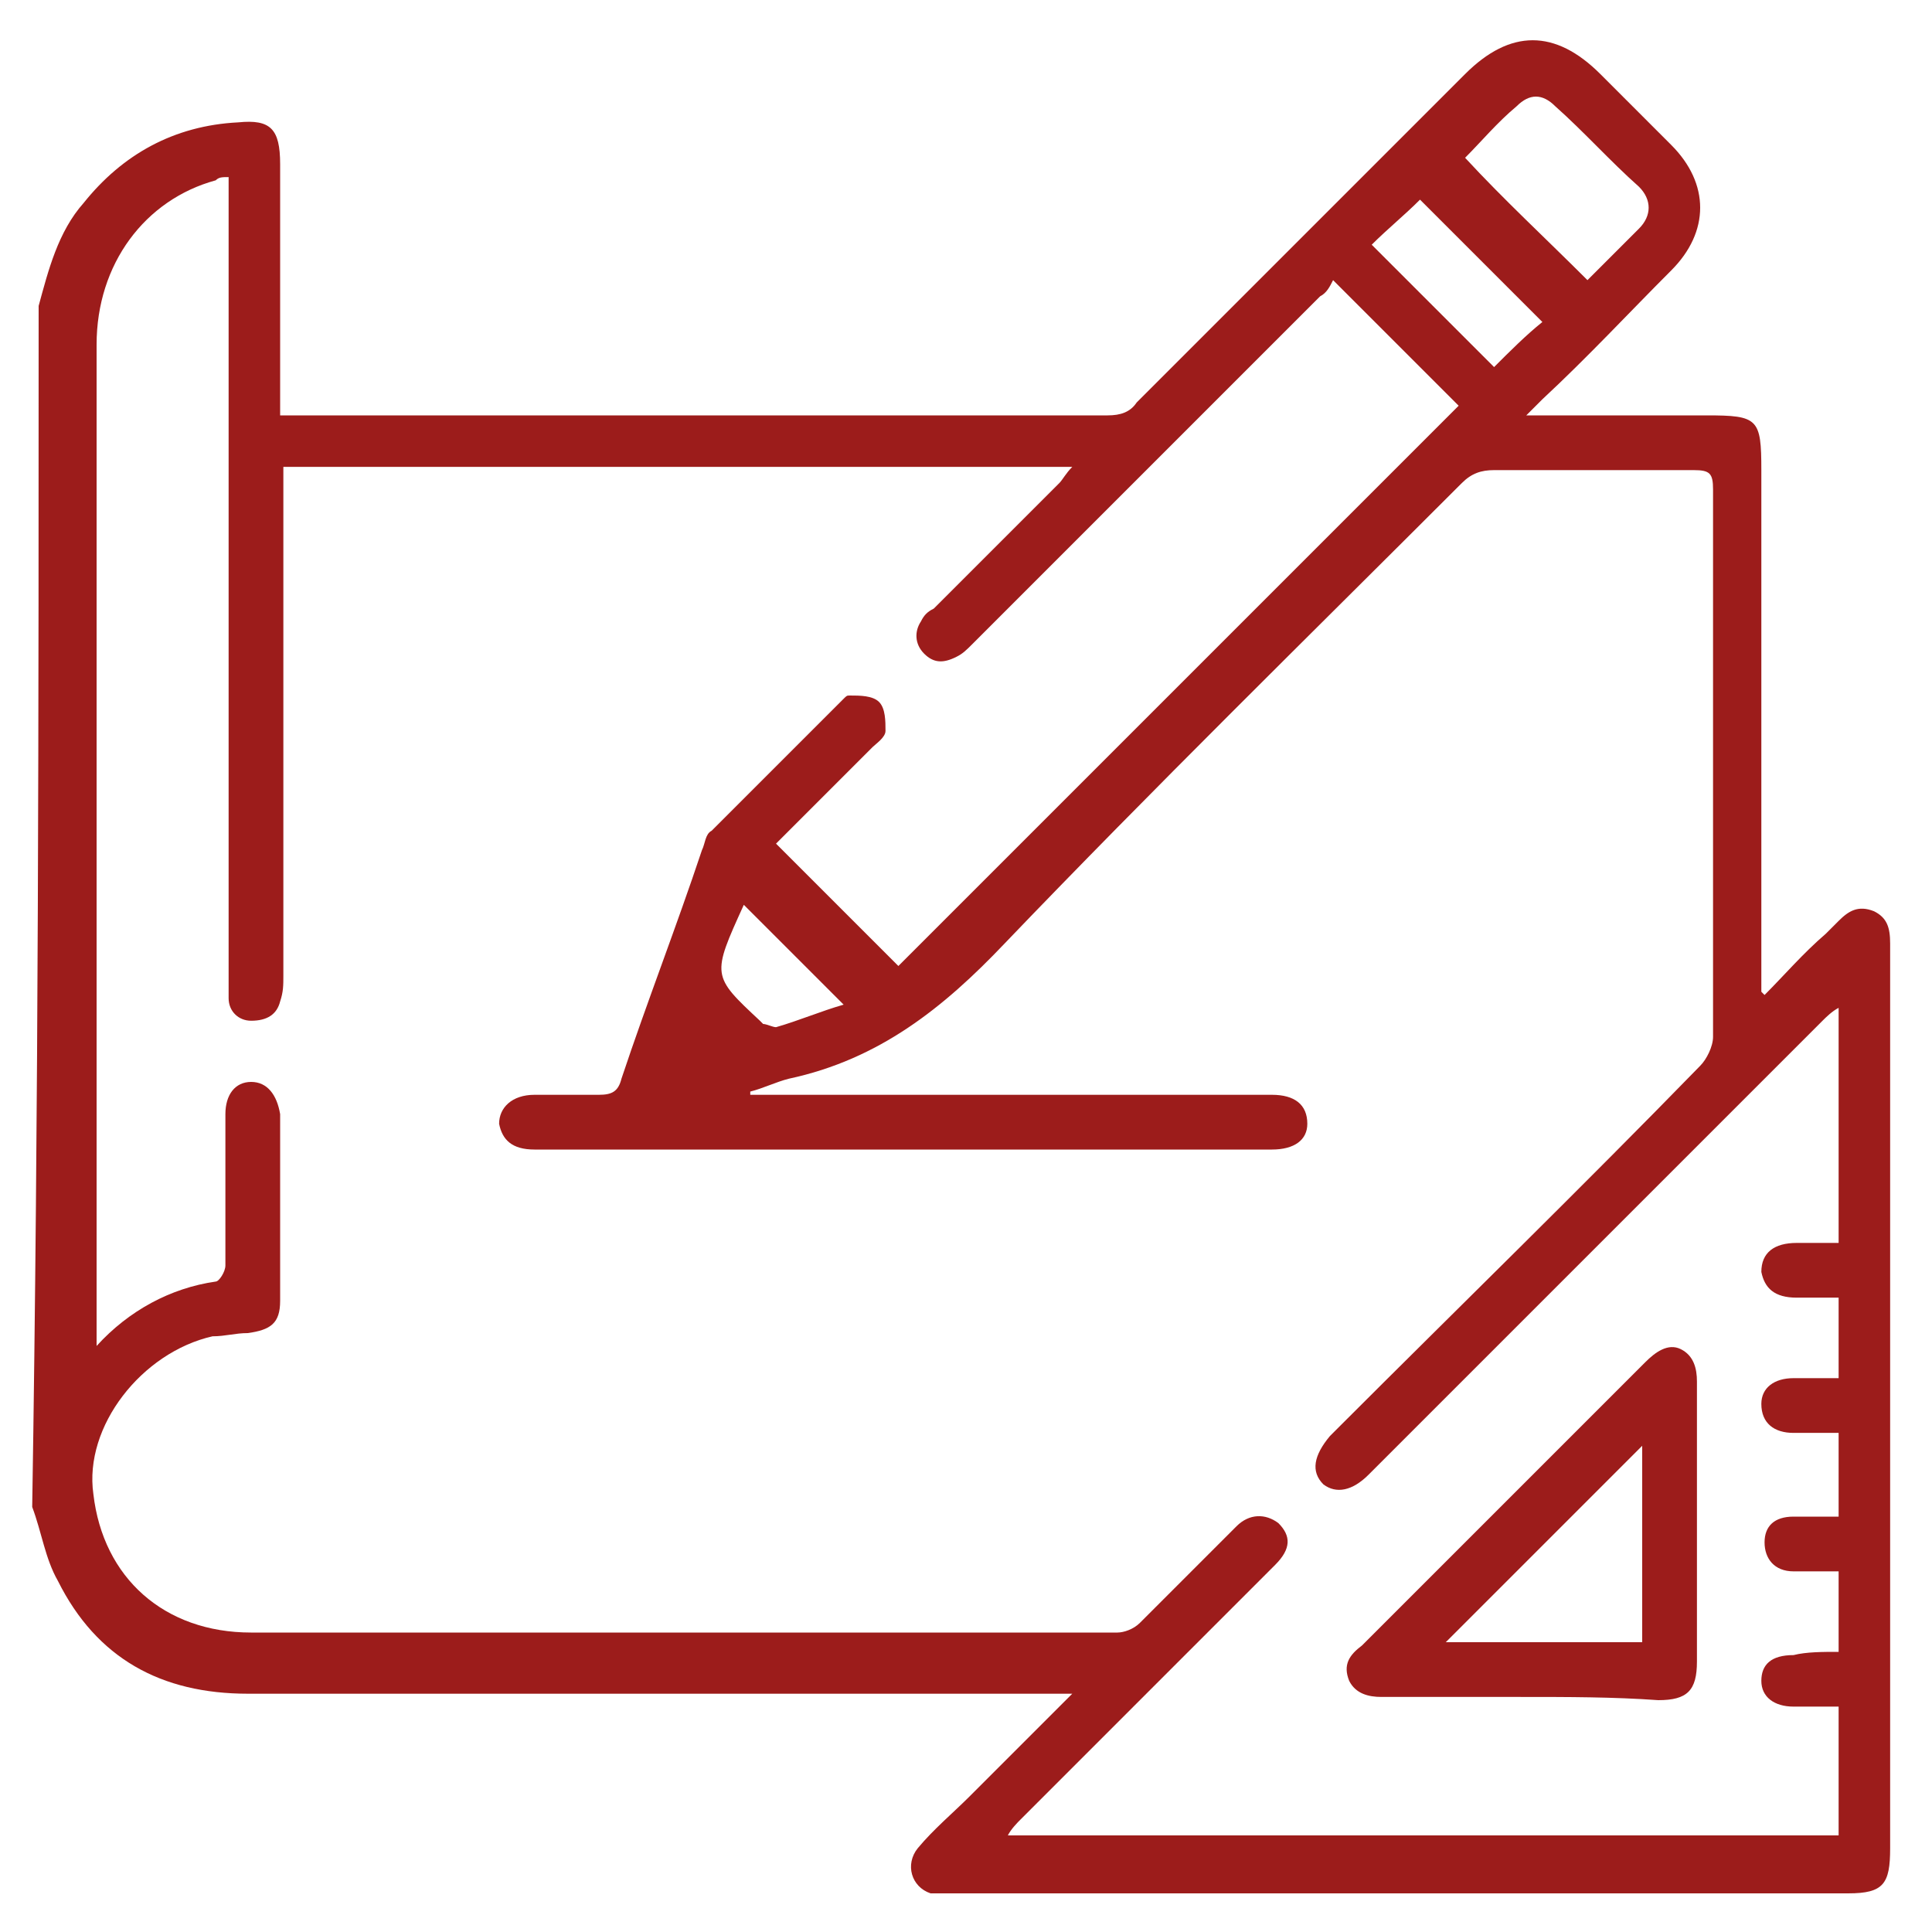 <?xml version="1.0" encoding="utf-8"?>
<!-- Generator: Adobe Illustrator 23.0.0, SVG Export Plug-In . SVG Version: 6.00 Build 0)  -->
<svg version="1.1" id="Layer_1" xmlns="http://www.w3.org/2000/svg" xmlns:xlink="http://www.w3.org/1999/xlink" x="0px" y="0px"
	 viewBox="0 0 60 60" style="enable-background:new 0 0 60 60;" xml:space="preserve">
<style type="text/css">
	.st0{fill:#9C1C1B;}
</style>
<g>
	<path class="st0" d="M1.2,9.5c0.3-1.1,0.6-2.3,1.4-3.2c1.2-1.5,2.8-2.4,4.8-2.5c1-0.1,1.3,0.2,1.3,1.3c0,2.4,0,4.8,0,7.1
		c0,0.2,0,0.4,0,0.7c0.2,0,0.4,0,0.6,0c8.4,0,16.7,0,25.1,0c0.4,0,0.7-0.1,0.9-0.4c3.4-3.4,6.8-6.8,10.2-10.2c1.4-1.4,2.8-1.4,4.2,0
		c0.7,0.7,1.5,1.5,2.2,2.2c1.2,1.2,1.2,2.7,0,3.9c-1.3,1.3-2.6,2.7-4,4c-0.1,0.1-0.3,0.3-0.5,0.5c0.3,0,0.5,0,0.7,0
		c1.6,0,3.3,0,4.9,0c1.6,0,1.7,0.1,1.7,1.7c0,5.2,0,10.3,0,15.5c0,0.2,0,0.4,0,0.7c0,0,0.1,0.1,0.1,0.1c0.6-0.6,1.2-1.3,1.9-1.9
		c0.1-0.1,0.3-0.3,0.4-0.4c0.3-0.3,0.6-0.5,1.1-0.3c0.4,0.2,0.5,0.5,0.5,1c0,4.1,0,8.1,0,12.2c0,5.3,0,10.6,0,15.9
		c0,1.1-0.2,1.4-1.3,1.4c-9.3,0-18.6,0-27.8,0c-0.2,0-0.5,0-0.7,0c-0.6-0.2-0.8-0.9-0.4-1.4c0.5-0.6,1.1-1.1,1.6-1.6
		c1-1,2.1-2.1,3.2-3.2c-0.4,0-0.6,0-0.8,0c-8.3,0-16.5,0-24.8,0c-2.7,0-4.7-1.1-5.9-3.5c-0.4-0.7-0.5-1.5-0.8-2.3
		C1.2,34.3,1.2,21.9,1.2,9.5z M57.1,51.3c0-0.9,0-1.7,0-2.5c-0.5,0-1,0-1.4,0c-0.6,0-0.9-0.4-0.9-0.9c0-0.5,0.3-0.8,0.9-0.8
		c0.5,0,0.9,0,1.4,0c0-0.5,0-0.9,0-1.3c0-0.4,0-0.8,0-1.3c-0.5,0-1,0-1.4,0c-0.6,0-1-0.3-1-0.9c0-0.5,0.4-0.8,1-0.8
		c0.5,0,0.9,0,1.4,0c0-0.5,0-0.9,0-1.3c0-0.4,0-0.8,0-1.2c-0.1,0-0.2,0-0.2,0c-0.4,0-0.7,0-1.1,0c-0.7,0-1-0.3-1.1-0.8
		c0-0.6,0.4-0.9,1.1-0.9c0.4,0,0.8,0,1.3,0c0-2.5,0-4.9,0-7.3c-0.2,0.1-0.4,0.3-0.5,0.4c-4.7,4.7-9.4,9.4-14.1,14.1
		c-0.5,0.5-1,0.6-1.4,0.3c-0.4-0.4-0.3-0.9,0.2-1.5c0.1-0.1,0.2-0.2,0.3-0.3c3.7-3.7,7.5-7.4,11.2-11.2c0.2-0.2,0.4-0.6,0.4-0.9
		c0-5.7,0-11.3,0-17c0-0.5-0.1-0.6-0.6-0.6c-2.1,0-4.1,0-6.2,0c-0.4,0-0.7,0.1-1,0.4c-4.8,4.8-9.6,9.5-14.2,14.3
		c-1.9,2-3.9,3.6-6.7,4.2c-0.4,0.1-0.8,0.3-1.2,0.4c0,0,0,0.1,0,0.1c1,0,1.9,0,2.9,0c4.4,0,8.9,0,13.3,0c0.7,0,1.1,0.3,1.1,0.9
		c0,0.5-0.4,0.8-1.1,0.8c-7.6,0-15.3,0-22.9,0c-0.7,0-1-0.3-1.1-0.8c0-0.5,0.4-0.9,1.1-0.9c0.7,0,1.4,0,2,0c0.4,0,0.6-0.1,0.7-0.5
		c0.8-2.4,1.7-4.7,2.5-7.1c0.1-0.2,0.1-0.5,0.3-0.6c1.4-1.4,2.7-2.7,4.1-4.1c0.1-0.1,0.1-0.1,0.2-0.1c0.3,0,0.7,0,0.9,0.2
		c0.2,0.2,0.2,0.6,0.2,0.9c0,0.2-0.3,0.4-0.4,0.5c-1,1-2,2-3,3c1.3,1.3,2.6,2.6,3.8,3.8c5.8-5.8,11.6-11.6,17.4-17.4
		c-1.2-1.2-2.5-2.5-3.9-3.9c-0.1,0.2-0.2,0.4-0.4,0.5c-3.6,3.6-7.2,7.2-10.8,10.8c-0.2,0.2-0.3,0.3-0.5,0.4c-0.4,0.2-0.7,0.2-1-0.1
		c-0.3-0.3-0.3-0.7-0.1-1c0.1-0.2,0.2-0.3,0.4-0.4c1.3-1.3,2.6-2.6,3.9-3.9c0.1-0.1,0.2-0.3,0.4-0.5c-8.2,0-16.3,0-24.5,0
		c0,0.3,0,0.5,0,0.7c0,5,0,10,0,15.1c0,0.3,0,0.5-0.1,0.8c-0.1,0.4-0.4,0.6-0.9,0.6c-0.4,0-0.7-0.3-0.7-0.7c0-0.2,0-0.5,0-0.7
		c0-8,0-16.1,0-24.1c0-0.2,0-0.5,0-0.7c-0.2,0-0.3,0-0.4,0.1c-2.2,0.6-3.7,2.6-3.7,5.1c0,10.2,0,20.4,0,30.5c0,0.2,0,0.3,0,0.6
		C4,40.7,5.3,40,6.7,39.8c0.1,0,0.3-0.3,0.3-0.5c0-1.6,0-3.1,0-4.7c0-0.6,0.3-1,0.8-1c0.5,0,0.8,0.4,0.9,1c0,1.9,0,3.9,0,5.8
		c0,0.7-0.3,0.9-1,1c-0.4,0-0.7,0.1-1.1,0.1c-2.2,0.5-4,2.8-3.7,4.9c0.3,2.6,2.2,4.3,4.9,4.3c9,0,18,0,26.9,0c0.2,0,0.5-0.1,0.7-0.3
		c1-1,2-2,3-3c0.4-0.4,0.9-0.4,1.3-0.1c0.4,0.4,0.4,0.8-0.1,1.3c-0.1,0.1-0.2,0.2-0.3,0.3c-2.5,2.5-5.1,5.1-7.6,7.6
		c-0.1,0.1-0.3,0.3-0.4,0.5c8.7,0,17.2,0,25.8,0c0-1.3,0-2.6,0-4c-0.5,0-0.9,0-1.4,0c-0.6,0-1-0.3-1-0.8c0-0.5,0.3-0.8,1-0.8
		C56.1,51.3,56.6,51.3,57.1,51.3z M49.3,8.7c0.5-0.5,1-1,1.6-1.6c0.4-0.4,0.4-0.9,0-1.3C50,5,49.2,4.1,48.3,3.3
		c-0.4-0.4-0.8-0.4-1.2,0c-0.6,0.5-1.1,1.1-1.6,1.6C46.7,6.2,48,7.4,49.3,8.7z M46.4,11.4c0.5-0.5,1-1,1.5-1.4
		c-1.3-1.3-2.5-2.5-3.8-3.8c-0.5,0.5-1,0.9-1.5,1.4C43.9,8.9,45.2,10.2,46.4,11.4z M23.1,28.1c-1,2.2-1,2.2,0.5,3.6
		c0,0,0.1,0.1,0.1,0.1c0.1,0,0.3,0.1,0.4,0.1c0.7-0.2,1.4-0.5,2.1-0.7C25.1,30.1,24.1,29.1,23.1,28.1z"/>
	<path class="st0" d="M47.2,52.7c-1.4,0-2.9,0-4.3,0c-0.4,0-0.8-0.1-1-0.5c-0.2-0.5,0-0.8,0.4-1.1c2.9-2.9,5.9-5.9,8.8-8.8
		c0.3-0.3,0.7-0.6,1.1-0.4c0.4,0.2,0.5,0.6,0.5,1c0,2.9,0,5.8,0,8.7c0,0.9-0.3,1.2-1.2,1.2C50.1,52.7,48.7,52.7,47.2,52.7z M51,51
		c0-2.1,0-4.1,0-6.1c-2,2-4.1,4.1-6.1,6.1C46.8,51,48.9,51,51,51z"/>
</g>
</svg>
